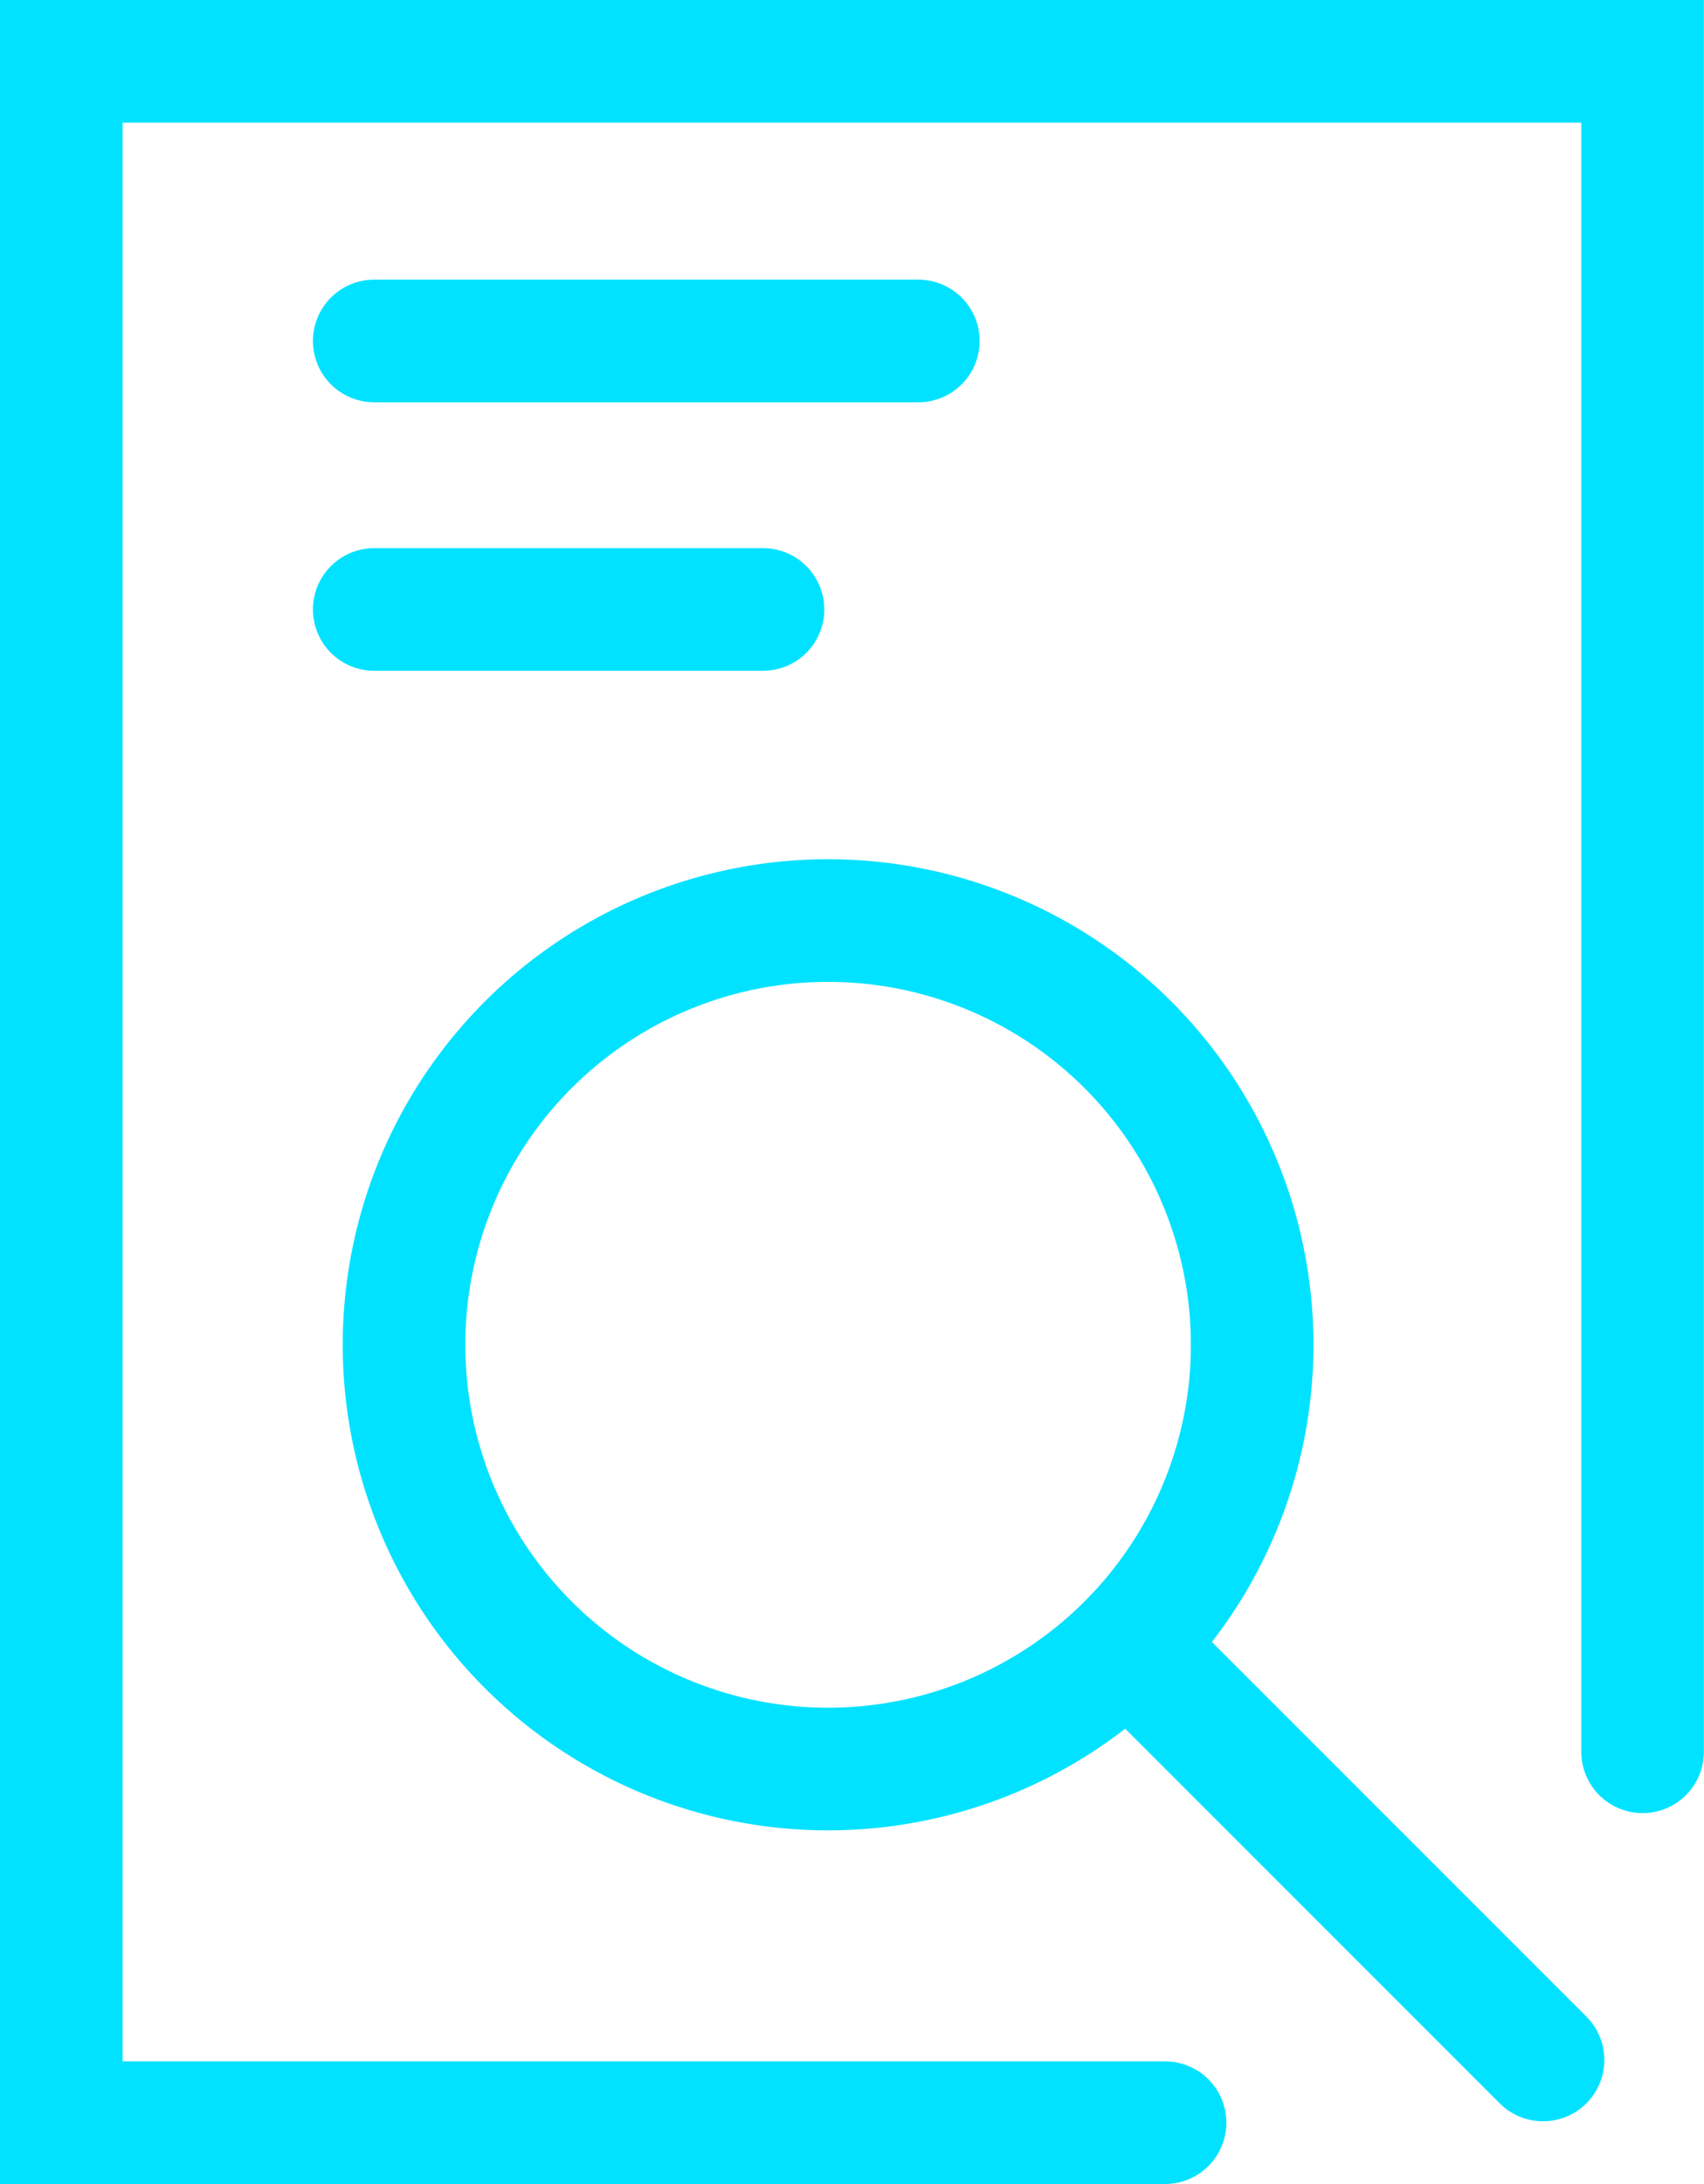 <svg xmlns="http://www.w3.org/2000/svg" height="35.62" width="27.802"><g fill="none" stroke="#00e2ff" stroke-linecap="round" stroke-width="2"><g stroke-linejoin="round"><path d="M6.106 5.561h8.877M6.106 9.94h6.343M18.506 26.927l6.67 6.67M20.43 21.932a6.919 6.919 0 10-6.919 6.92 6.92 6.92 0 006.919-6.92z"></path></g><path d="M19.009 34.62H1V1h25.8v27.571" stroke-miterlimit="10"></path></g></svg>